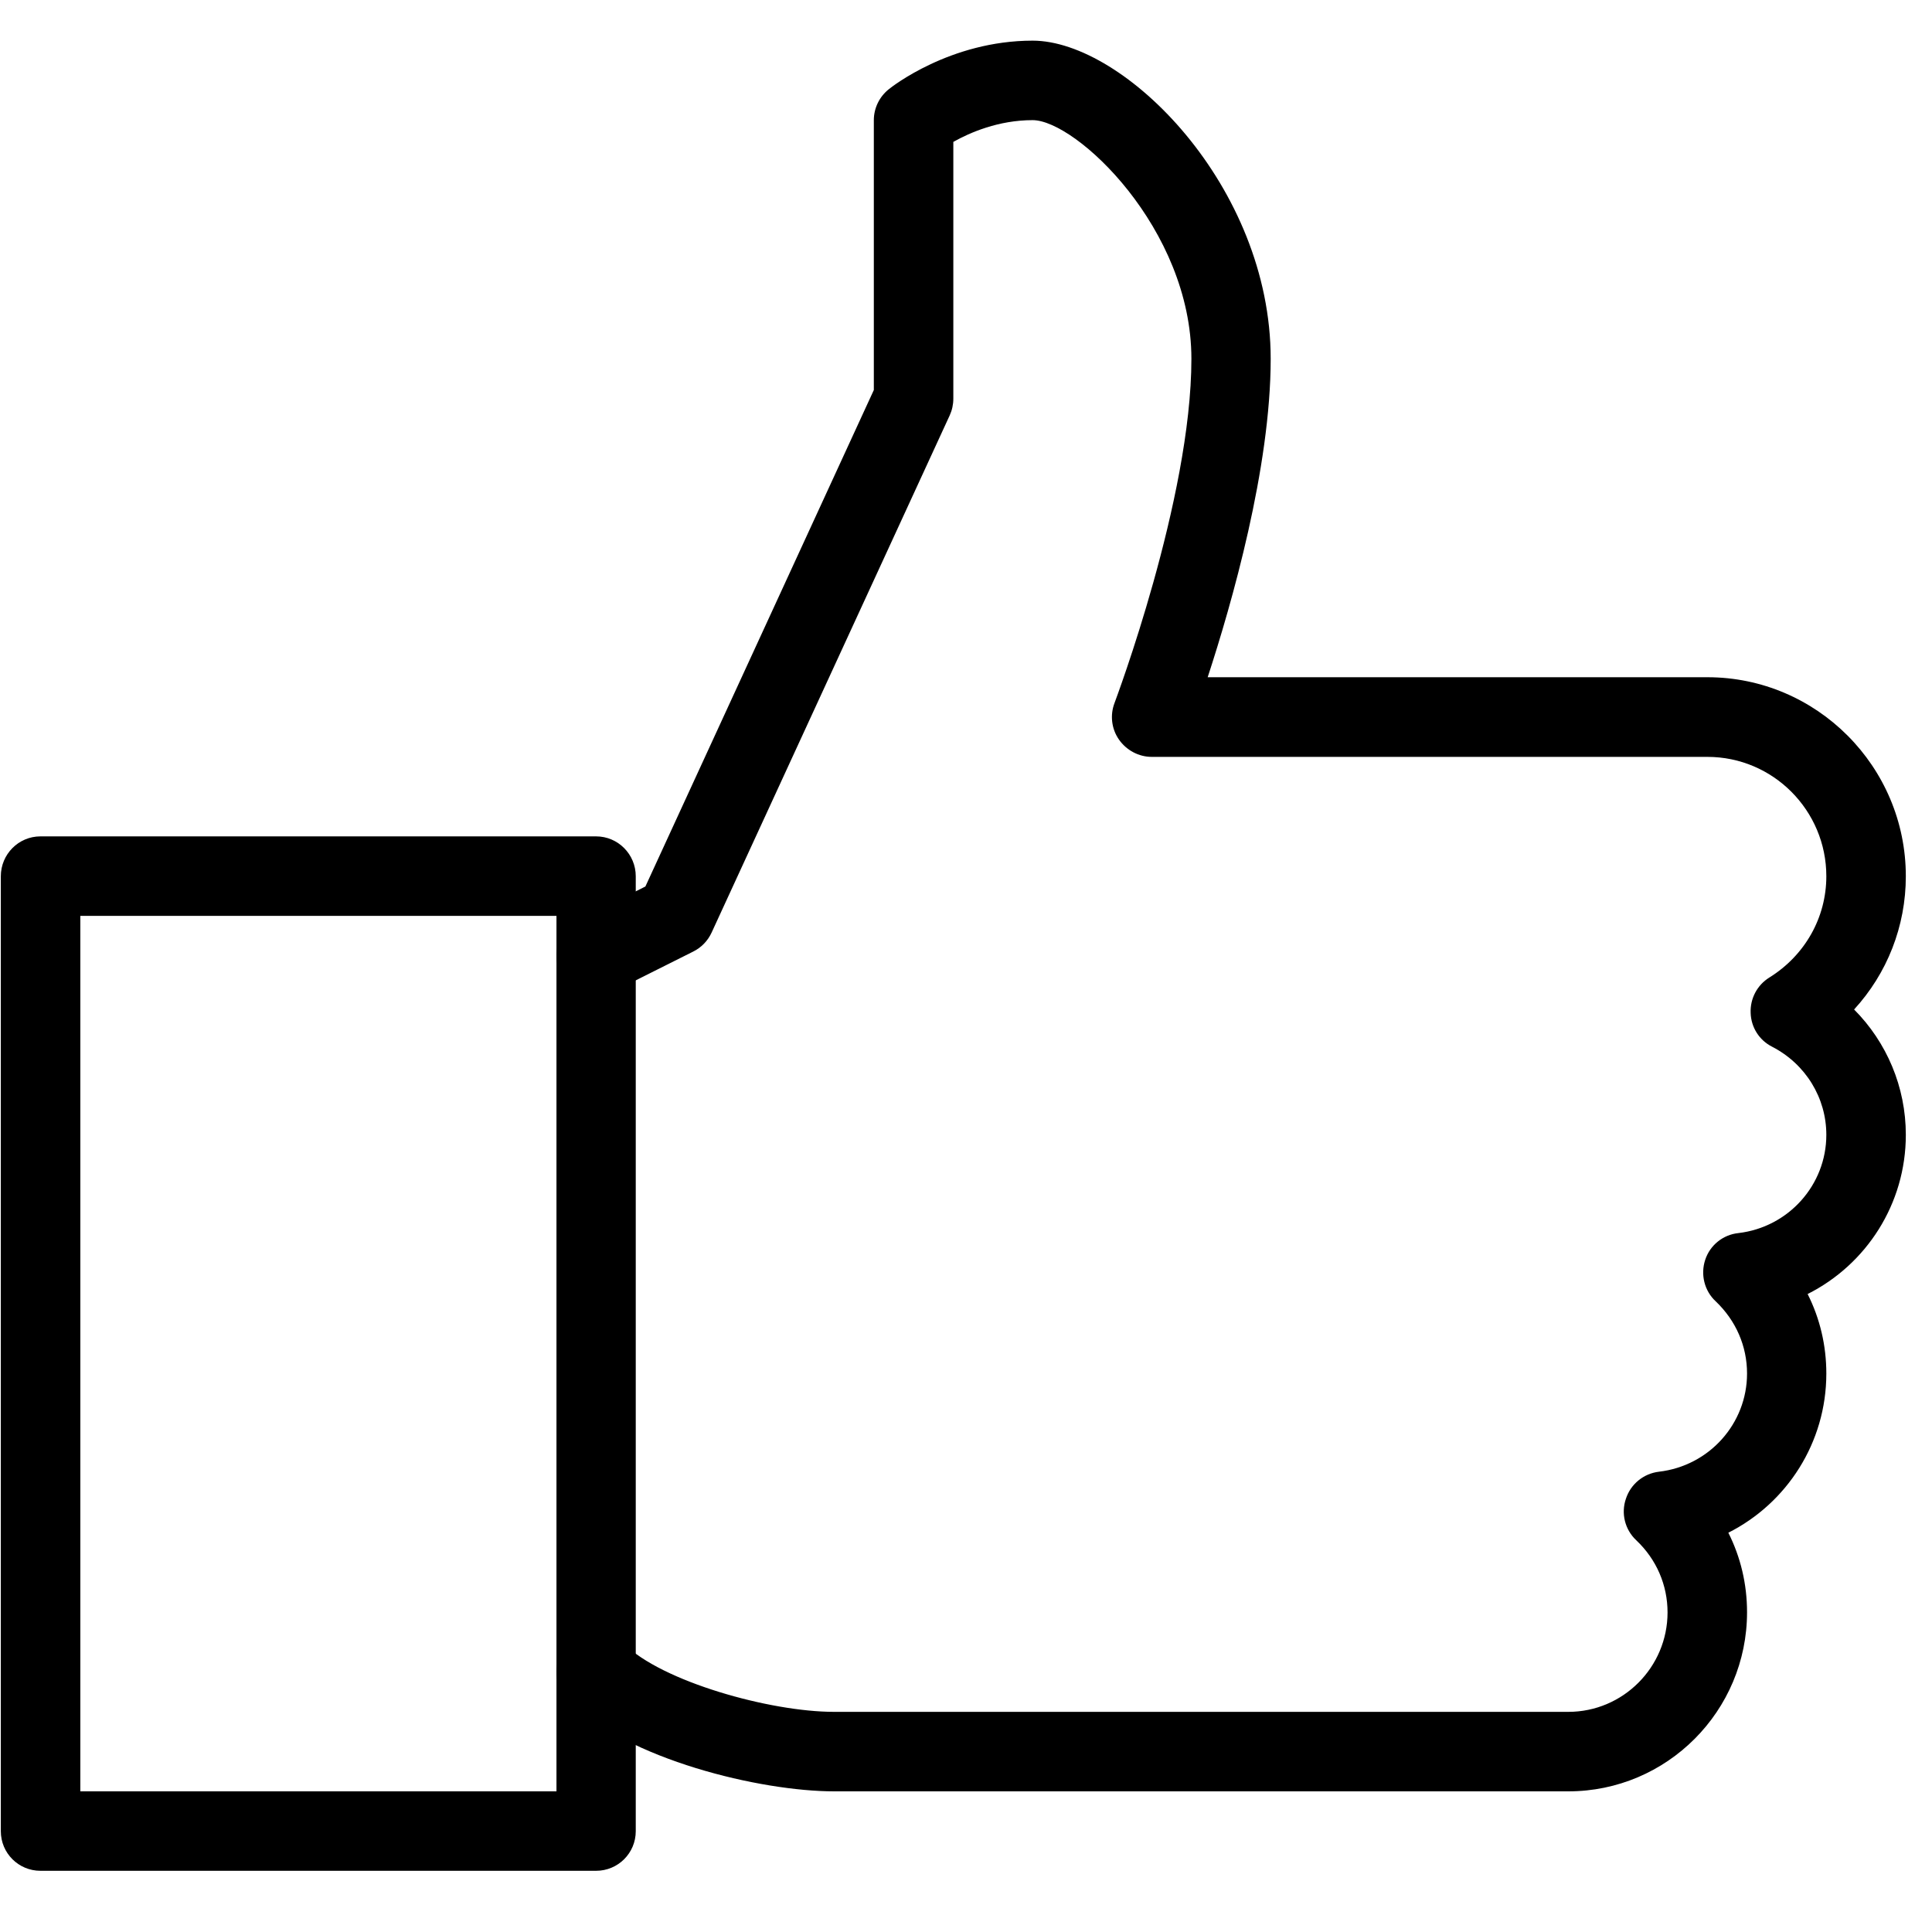 <svg version="1.0" preserveAspectRatio="xMidYMid meet" height="50" viewBox="0 0 37.5 37.5" zoomAndPan="magnify" width="50" xmlns:xlink="http://www.w3.org/1999/xlink" xmlns="http://www.w3.org/2000/svg"><defs><clipPath id="f37b1f1acd"><path clip-rule="nonzero" d="M 0 16 L 13 16 L 13 36.312 L 0 36.312 Z M 0 16"></path></clipPath><clipPath id="d4067b48cd"><path clip-rule="nonzero" d="M 10 0.785 L 37 0.785 L 37 35 L 10 35 Z M 10 0.785"></path></clipPath></defs><g clip-path="url(#f37b1f1acd)"><path fill-rule="nonzero" fill-opacity="1" d="M 11.57 36.312 L 0.785 36.312 C 0.359 36.312 0.016 35.969 0.016 35.543 L 0.016 17.008 C 0.016 16.582 0.359 16.234 0.785 16.234 L 11.57 16.234 C 11.996 16.234 12.34 16.582 12.34 17.008 L 12.34 35.543 C 12.34 35.969 11.996 36.312 11.57 36.312 Z M 1.559 34.77 L 10.801 34.77 L 10.801 17.777 L 1.559 17.777 Z M 1.559 34.77" fill="#000000"></path></g><g clip-path="url(#d4067b48cd)"><path fill-rule="nonzero" fill-opacity="1" d="M 30.441 34.77 L 16.191 34.77 C 14.766 34.77 12.18 34.156 11.023 33 C 10.727 32.699 10.727 32.207 11.023 31.906 C 11.324 31.605 11.812 31.605 12.113 31.906 C 12.844 32.637 14.941 33.227 16.191 33.227 L 30.441 33.227 C 31.504 33.227 32.367 32.359 32.367 31.297 C 32.367 30.766 32.152 30.266 31.758 29.895 C 31.539 29.688 31.461 29.375 31.559 29.09 C 31.652 28.805 31.902 28.602 32.199 28.566 C 33.176 28.453 33.91 27.633 33.91 26.66 C 33.91 26.129 33.695 25.633 33.301 25.258 C 33.082 25.055 33.004 24.738 33.098 24.453 C 33.191 24.168 33.445 23.965 33.742 23.934 C 34.715 23.82 35.449 23 35.449 22.027 C 35.449 21.309 35.047 20.652 34.395 20.316 C 34.148 20.191 33.988 19.941 33.98 19.66 C 33.969 19.383 34.105 19.121 34.344 18.973 C 35.035 18.543 35.449 17.809 35.449 17.008 C 35.449 15.73 34.414 14.691 33.141 14.691 L 22.355 14.691 C 22.102 14.691 21.863 14.562 21.719 14.355 C 21.574 14.148 21.543 13.879 21.633 13.645 C 21.648 13.602 23.125 9.684 23.125 6.965 C 23.125 4.438 20.887 2.332 20.043 2.332 C 19.379 2.332 18.824 2.574 18.504 2.754 L 18.504 7.738 C 18.504 7.852 18.48 7.961 18.434 8.062 L 13.812 18.102 C 13.738 18.262 13.613 18.391 13.457 18.469 L 11.914 19.242 C 11.535 19.43 11.074 19.277 10.883 18.895 C 10.691 18.516 10.848 18.051 11.227 17.859 L 12.527 17.207 L 16.961 7.57 L 16.961 2.332 C 16.961 2.098 17.07 1.875 17.254 1.73 C 17.301 1.691 18.441 0.789 20.043 0.789 C 21.828 0.789 24.664 3.617 24.664 6.965 C 24.664 9.078 23.91 11.711 23.441 13.145 L 33.141 13.145 C 35.262 13.145 36.992 14.879 36.992 17.008 C 36.992 17.98 36.629 18.895 35.988 19.594 C 36.621 20.23 36.992 21.098 36.992 22.027 C 36.992 23.367 36.227 24.543 35.086 25.117 C 35.324 25.59 35.449 26.113 35.449 26.66 C 35.449 28 34.684 29.176 33.547 29.75 C 33.785 30.223 33.91 30.746 33.91 31.293 C 33.91 33.211 32.355 34.77 30.441 34.77 Z M 30.441 34.77" fill="#000000"></path></g></svg>